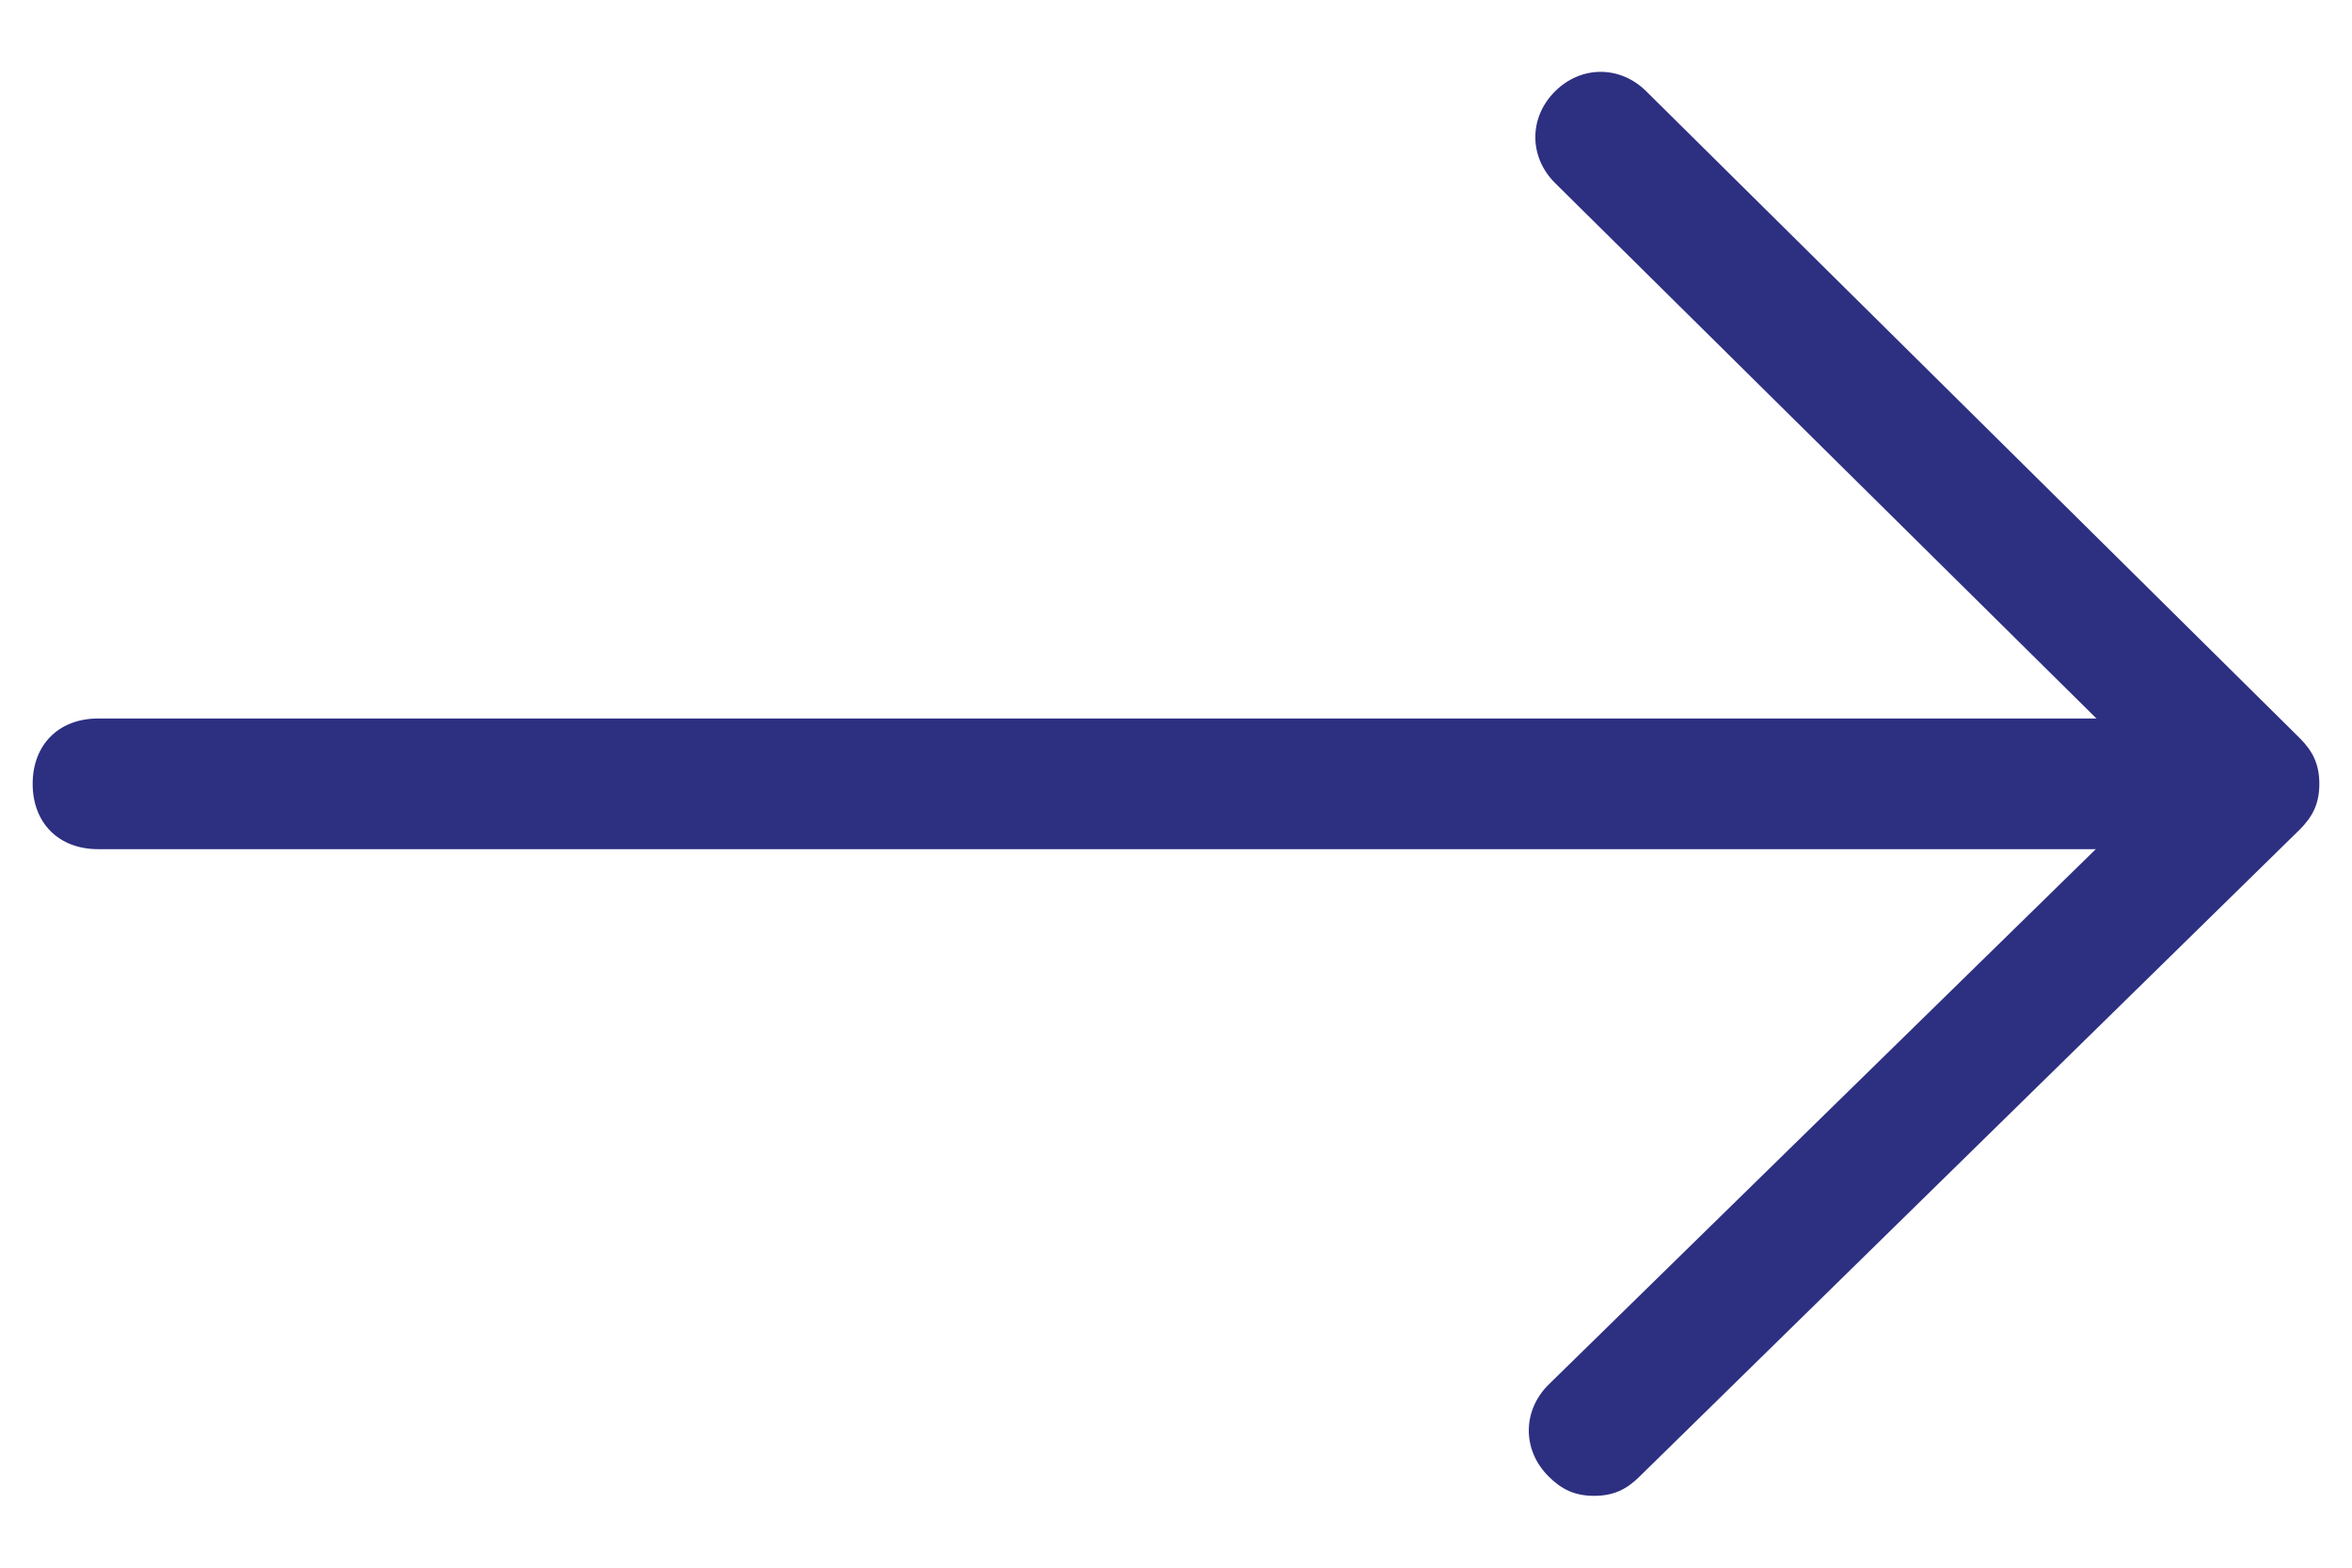<?xml version="1.0" encoding="utf-8"?>
<!-- Generator: Adobe Illustrator 26.0.2, SVG Export Plug-In . SVG Version: 6.00 Build 0)  -->
<svg version="1.1" id="Layer_1" xmlns="http://www.w3.org/2000/svg" xmlns:xlink="http://www.w3.org/1999/xlink" x="0px" y="0px"
	 viewBox="0 0 36 24" style="enable-background:new 0 0 36 24;" xml:space="preserve">
<style type="text/css">
	.st0{fill:#2D2F81;}
</style>
<g>
	<g>
		<path class="st0" d="M33.3,13H1.5c-0.6,0-1-0.4-1-1s0.4-1,1-1h31.8c0.6,0,1,0.4,1,1S33.8,13,33.3,13z"/>
	</g>
	<g>
		<path class="st0" d="M24.4,22.9c-0.3,0-0.5-0.1-0.7-0.3c-0.4-0.4-0.4-1,0-1.4l9.4-9.2l-9.3-9.2c-0.4-0.4-0.4-1,0-1.4
			c0.4-0.4,1-0.4,1.4,0l10,9.9c0.2,0.2,0.3,0.4,0.3,0.7c0,0.3-0.1,0.5-0.3,0.7l-10.1,9.9C24.9,22.8,24.7,22.9,24.4,22.9z"/>
	</g>
</g>
</svg>
